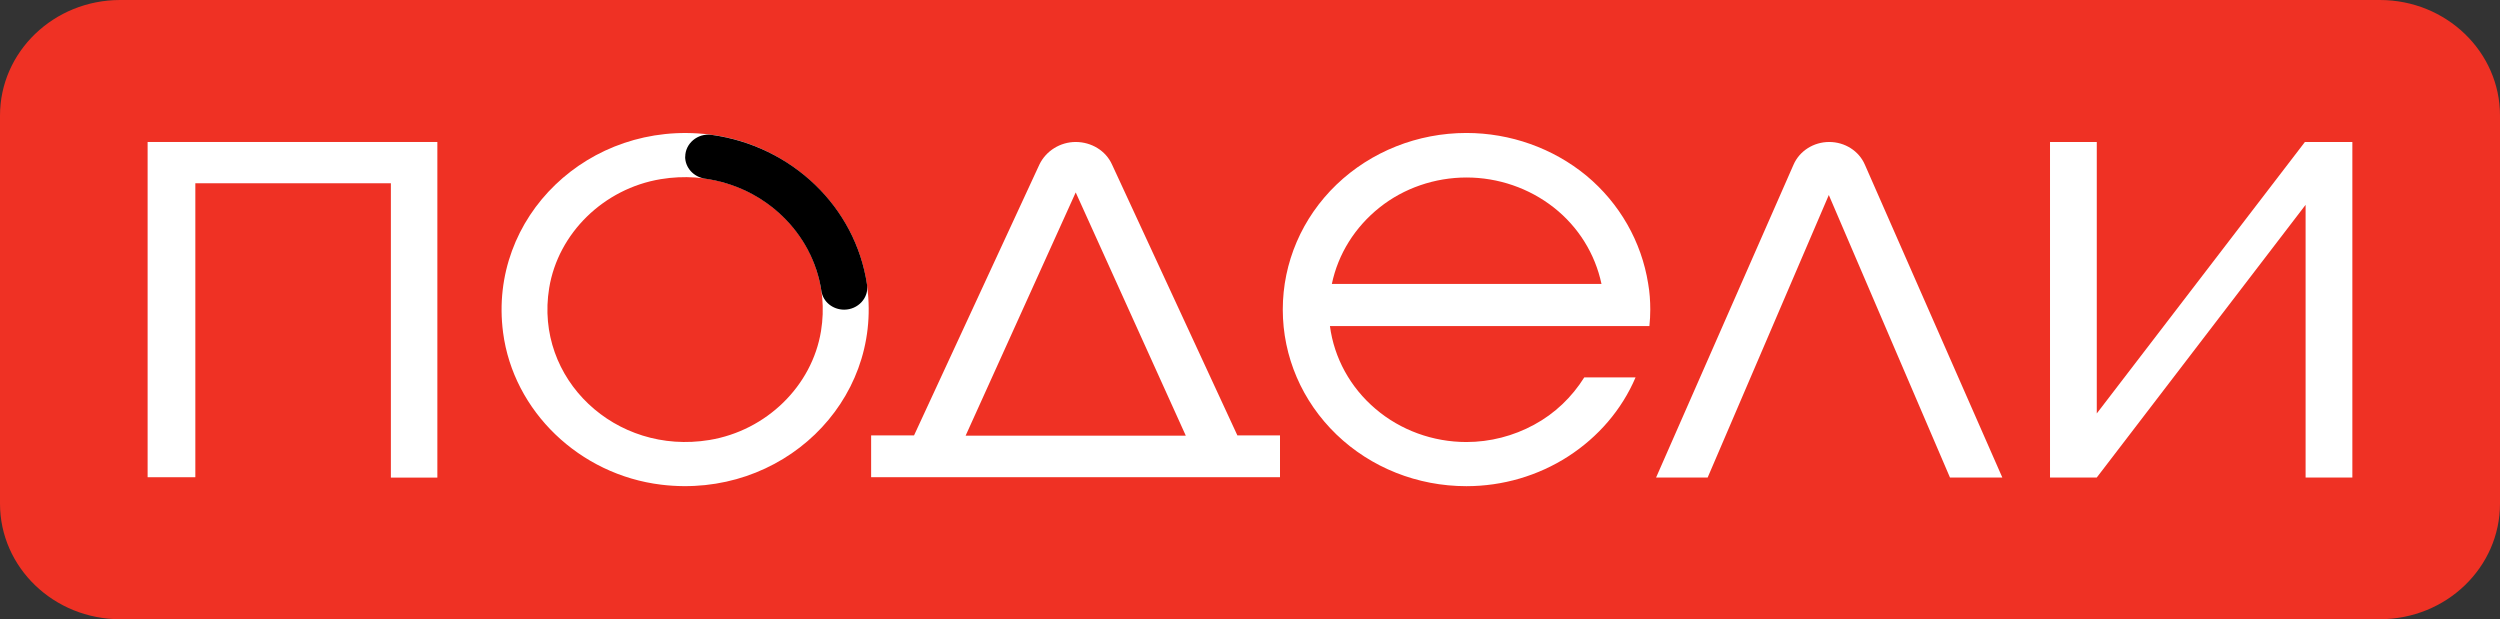 <svg width="432" height="107" viewBox="0 0 432 107" fill="none" xmlns="http://www.w3.org/2000/svg">
<rect x="0" y="0" width="432" height="107" fill="#333333" stroke="none"/>
<path d="M411.231 0H20.769C9.298 0 0 8.944 0 19.977V87.023C0 98.056 9.298 107 20.769 107H411.231C422.702 107 432 98.056 432 87.023V19.977C432 8.944 422.702 0 411.231 0Z" fill="#EF3124"/>
<path d="M75.575 82.513V24.534H25.508V82.465H33.755V31.668H67.544V82.528H75.575V82.513Z" fill="white"/>
<path d="M213.818 75.235L192.152 28.421C191.071 26.022 188.577 24.534 185.883 24.534C183.189 24.534 180.745 26.086 179.614 28.421L157.947 75.235H150.531V82.465H221.184V75.235H213.818ZM185.883 33.251L204.905 75.283H166.86L185.883 33.251Z" fill="white"/>
<path d="M346 82.513L322.255 28.469C321.224 26.07 318.78 24.534 316.086 24.534C313.392 24.534 310.948 26.086 309.917 28.469L286.172 82.513H295.085L316.019 33.699L336.954 82.513H345.967H346Z" fill="white"/>
<path d="M398.44 24.534H398.29L362.323 71.445V24.534H354.242V82.513H362.323L398.407 35.394V82.513H406.488V24.534H398.457H398.44Z" fill="white"/>
<path d="M253.407 76.382C247.604 76.382 242 74.334 237.694 70.656C233.337 66.961 230.544 61.875 229.812 56.341H285.017C285.117 55.397 285.167 54.454 285.167 53.494C285.167 51.991 285.067 50.503 284.801 49C283.654 41.77 279.879 35.133 274.126 30.351C268.373 25.617 261.006 22.977 253.391 22.977C244.993 22.977 236.912 26.176 230.943 31.902C224.99 37.628 221.664 45.369 221.664 53.494C221.664 61.619 224.99 69.344 230.943 75.086C236.895 80.812 244.944 84.011 253.391 84.011C259.659 84.011 265.779 82.219 270.967 78.877C276.155 75.534 280.245 70.8 282.623 65.218H273.76C271.632 68.609 268.689 71.455 265.097 73.391C261.522 75.342 257.481 76.382 253.391 76.382H253.407ZM253.407 30.671C258.895 30.671 264.232 32.51 268.489 35.853C272.746 39.196 275.639 43.882 276.737 49.064H230.144C231.225 43.882 234.135 39.243 238.392 35.853C242.582 32.51 247.937 30.671 253.424 30.671H253.407Z" fill="white"/>
<path d="M122.516 23.234C101.764 20.723 84.321 37.501 86.932 57.461C88.711 71.056 100.134 82.044 114.268 83.755C135.02 86.267 152.463 69.489 149.853 49.528C148.073 35.933 136.65 24.945 122.516 23.234ZM122.599 76.03C106.337 78.717 92.336 65.474 94.897 49.784C96.443 40.3 104.325 32.591 114.169 30.959C130.431 28.272 144.432 41.515 141.871 57.206C140.325 66.69 132.443 74.399 122.599 76.03Z" fill="white"/>
<path d="M118.391 27.072C118.391 28.959 119.837 30.558 121.766 30.862C132.192 32.302 140.423 40.235 141.936 50.263C142.202 52.15 143.898 53.51 145.877 53.51C148.255 53.51 150.184 51.463 149.818 49.175C147.856 35.82 136.865 25.2 122.913 23.297C120.536 22.993 118.407 24.801 118.407 27.088L118.391 27.072Z" fill="black"/>
</svg>
